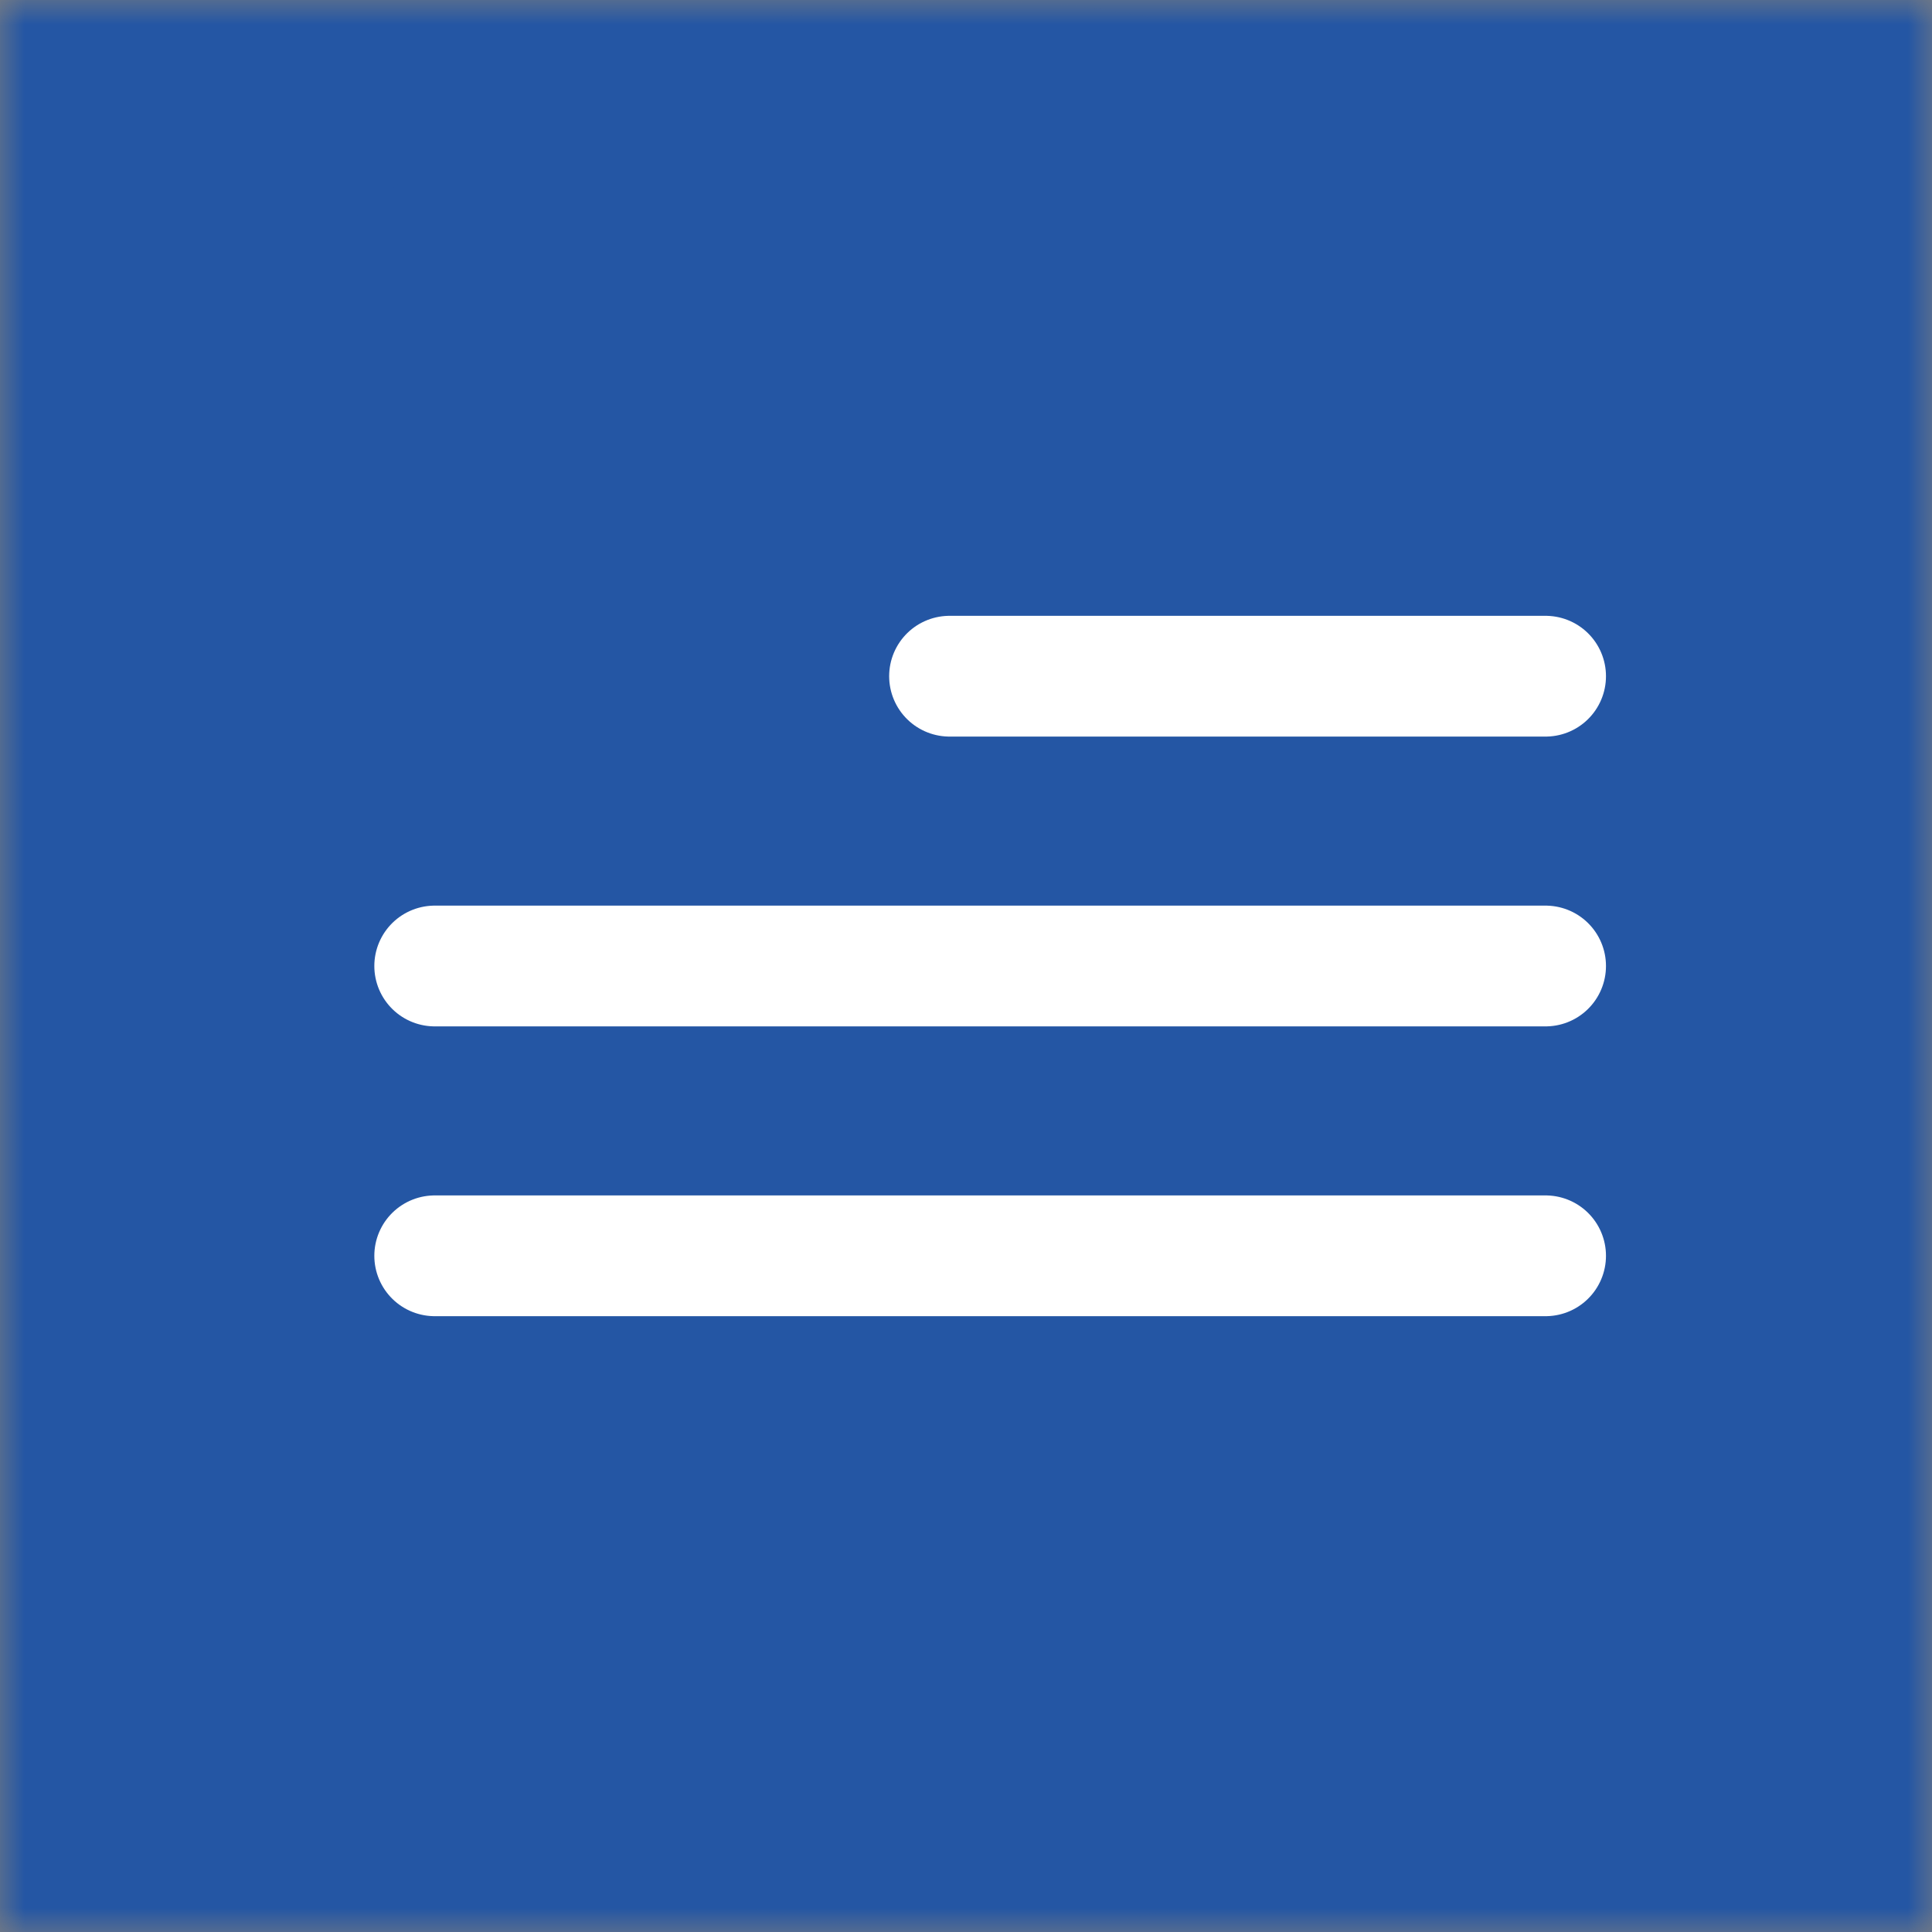 <?xml version="1.0" encoding="UTF-8"?> <svg xmlns="http://www.w3.org/2000/svg" width="40" height="40" viewBox="0 0 40 40" fill="none"><rect x="0" y="0" width="40" height="40" fill="#808080" stroke="none"/><g clip-path="url(#clip0_12336_104)"><mask id="mask0_12336_104" style="mask-type:luminance" maskUnits="userSpaceOnUse" x="0" y="0" width="40" height="40"><path d="M40 0H0V40H40V0Z" fill="white"></path></mask><g mask="url(#mask0_12336_104)"><path d="M40 0H0V40H40V0Z" fill="#2456A4"></path><mask id="mask1_12336_104" style="mask-type:luminance" maskUnits="userSpaceOnUse" x="0" y="0" width="40" height="40"><path d="M40 0H0V40H40V0Z" fill="white"></path></mask><g mask="url(#mask1_12336_104)"><path d="M20 40C31.046 40 40 31.046 40 20C40 8.954 31.046 0 20 0C8.954 0 0 8.954 0 20C0 31.046 8.954 40 20 40Z" fill="#2456A4"></path><path d="M19.659 14H32M9 20H32M9 26H32" stroke="white" stroke-width="2.5" stroke-linecap="round"></path></g></g></g><defs><clipPath id="clip0_12336_104"><rect width="40" height="40" fill="white"></rect></clipPath></defs></svg> 